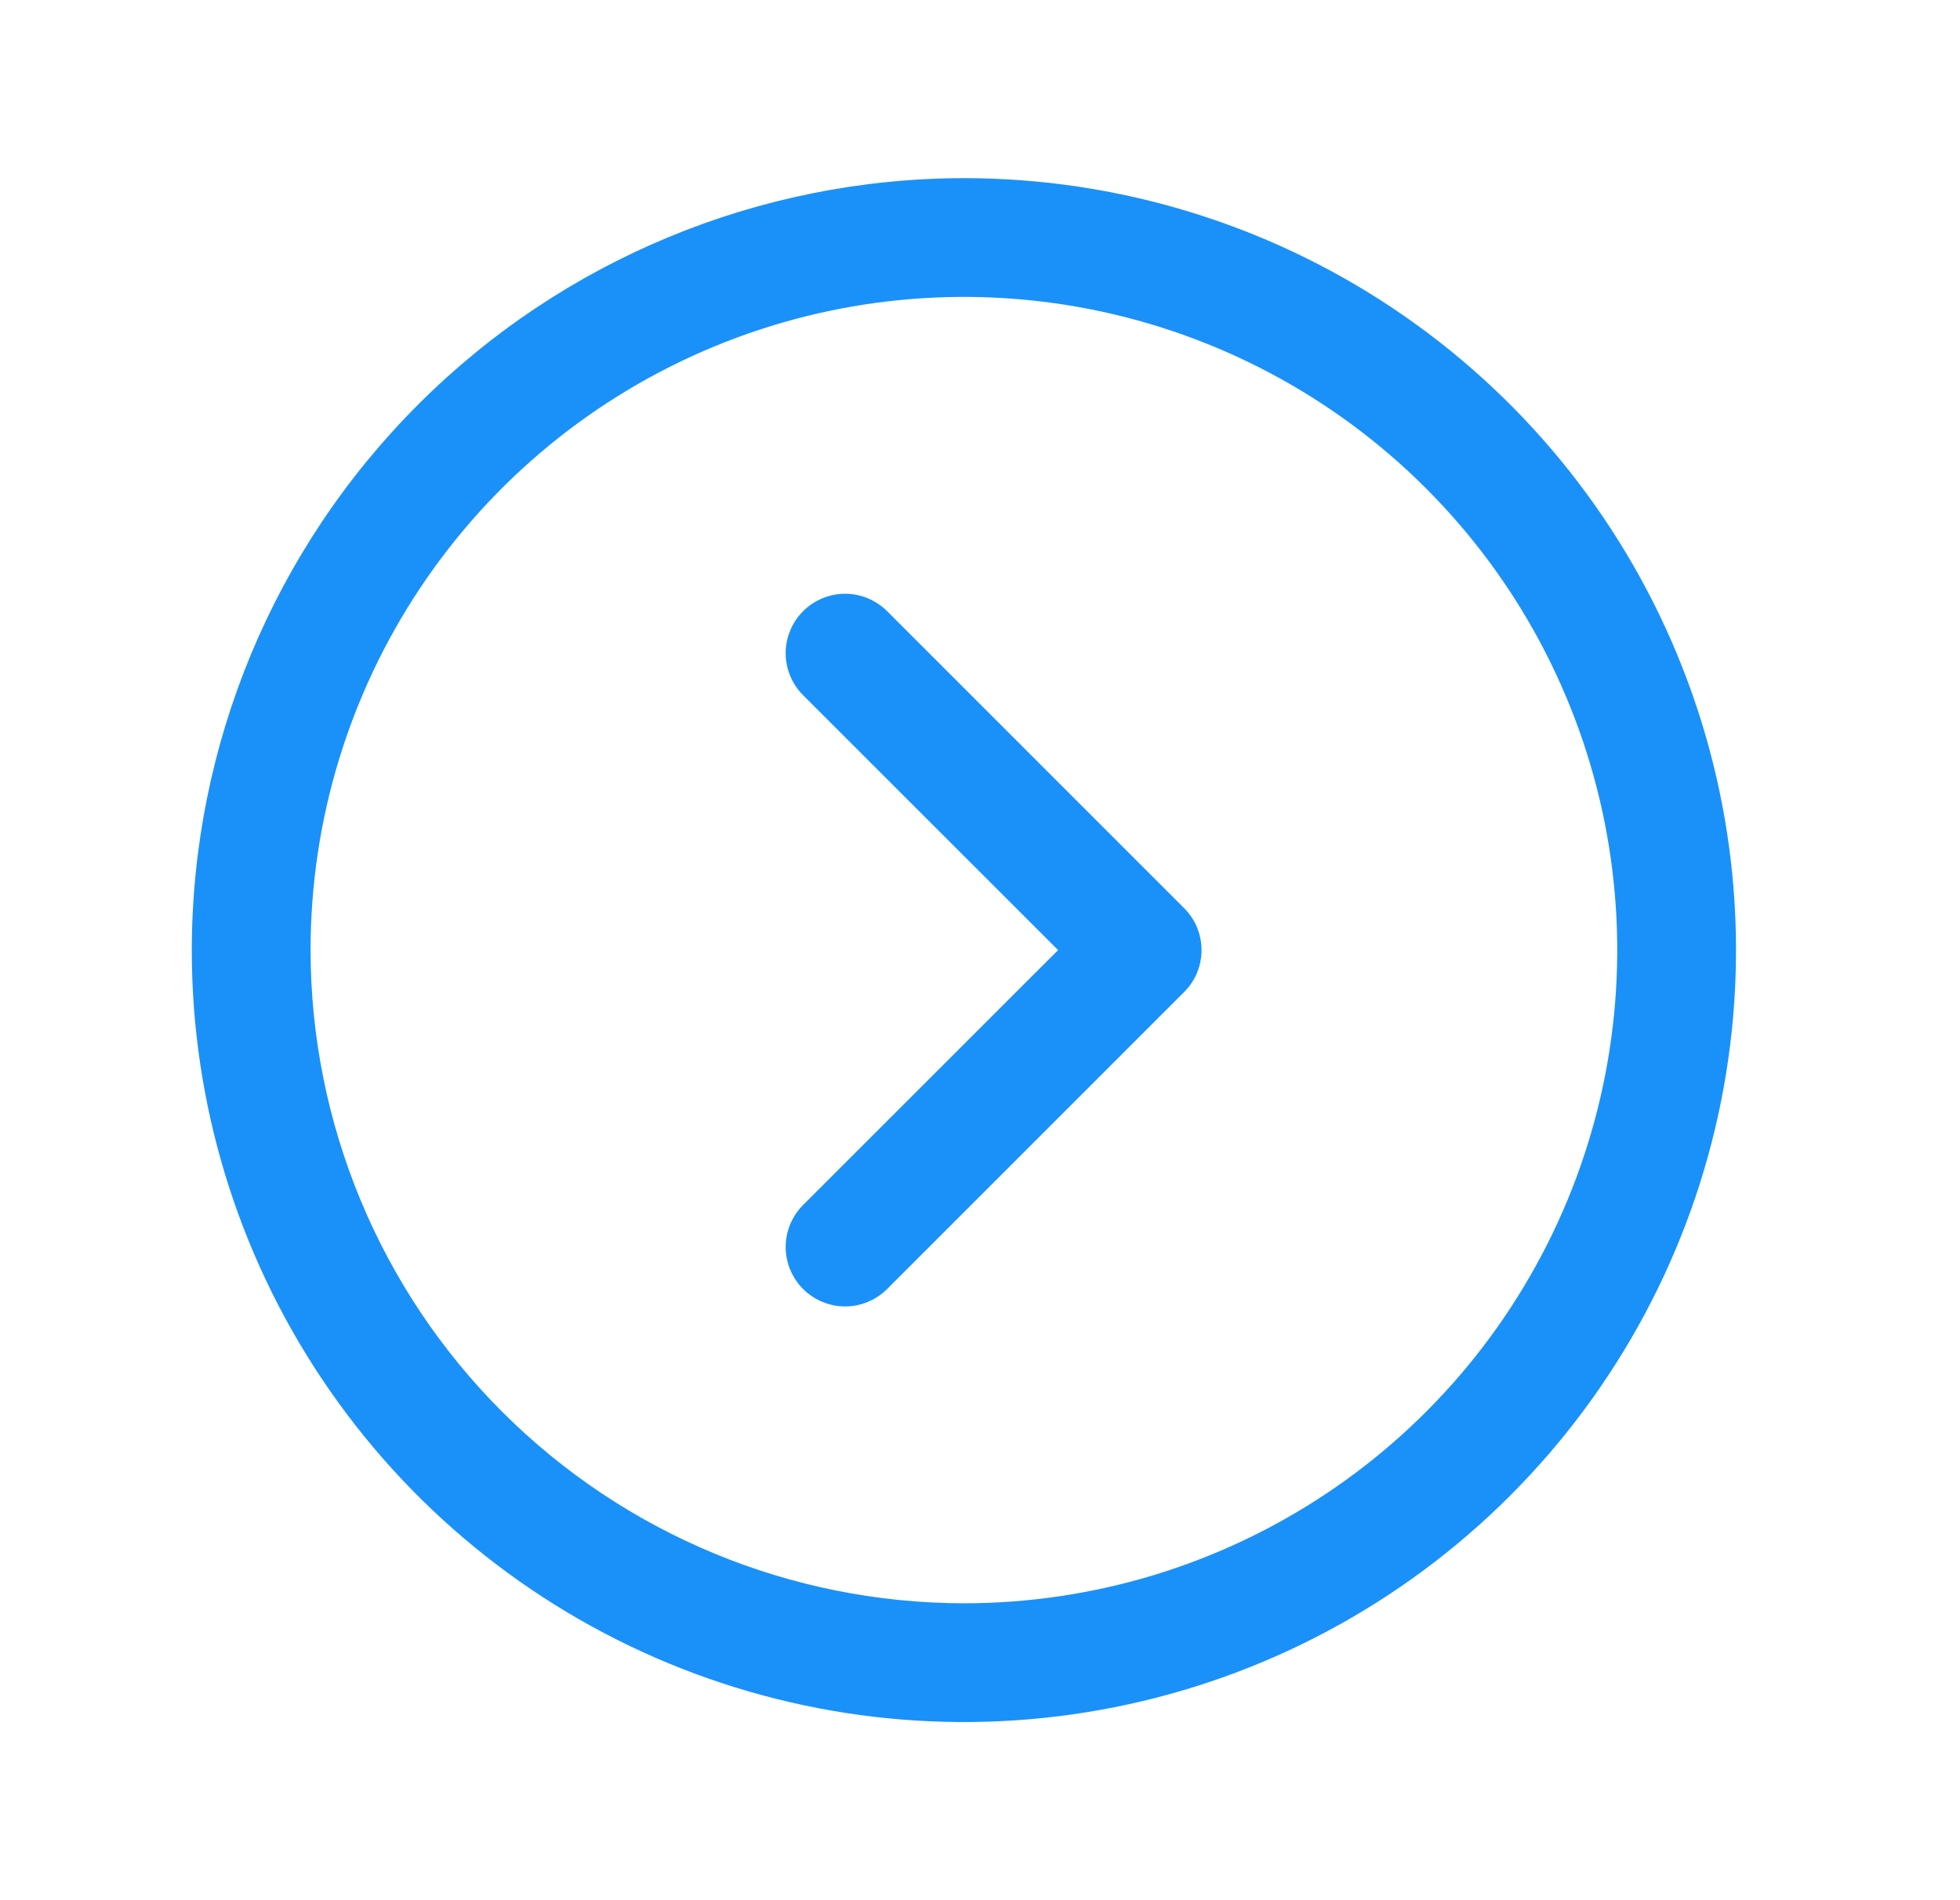 <svg width="33" height="32" viewBox="0 0 33 32" fill="none" xmlns="http://www.w3.org/2000/svg">
<path d="M16.229 3C18.8 3 21.314 3.762 23.451 5.191C25.589 6.619 27.256 8.65 28.239 11.025C29.223 13.401 29.481 16.014 28.979 18.536C28.478 21.058 27.239 23.374 25.421 25.192C23.603 27.011 21.287 28.249 18.765 28.75C16.243 29.252 13.63 28.994 11.254 28.01C8.879 27.026 6.848 25.36 5.42 23.222C3.991 21.085 3.229 18.571 3.229 16C3.233 12.553 4.603 9.249 7.041 6.812C9.478 4.374 12.782 3.004 16.229 3ZM16.229 27C18.405 27 20.531 26.355 22.34 25.146C24.149 23.938 25.559 22.22 26.392 20.209C27.224 18.2 27.442 15.988 27.018 13.854C26.593 11.72 25.546 9.76 24.007 8.222C22.469 6.683 20.509 5.636 18.375 5.211C16.241 4.787 14.029 5.005 12.02 5.837C10.009 6.67 8.291 8.08 7.083 9.889C5.874 11.698 5.229 13.824 5.229 16C5.232 18.916 6.392 21.712 8.454 23.774C10.517 25.837 13.313 26.997 16.229 27ZM13.521 11.707L17.815 16L13.521 20.293C13.429 20.385 13.355 20.496 13.305 20.617C13.254 20.738 13.228 20.869 13.228 21C13.228 21.131 13.254 21.262 13.305 21.383C13.355 21.504 13.429 21.615 13.521 21.707C13.614 21.8 13.725 21.874 13.846 21.924C13.967 21.975 14.098 22.001 14.229 22.001C14.36 22.001 14.491 21.975 14.612 21.924C14.733 21.874 14.844 21.8 14.937 21.707L19.936 16.707C20.029 16.615 20.103 16.504 20.154 16.383C20.204 16.262 20.23 16.131 20.23 16C20.23 15.869 20.204 15.739 20.154 15.617C20.103 15.496 20.029 15.385 19.936 15.293L14.937 10.293C14.844 10.2 14.733 10.126 14.612 10.076C14.491 10.025 14.36 9.999 14.229 9.999C14.098 9.999 13.967 10.025 13.846 10.076C13.725 10.126 13.614 10.2 13.521 10.293C13.429 10.385 13.355 10.496 13.305 10.617C13.254 10.739 13.228 10.869 13.228 11C13.228 11.131 13.254 11.261 13.305 11.383C13.355 11.504 13.429 11.615 13.521 11.707Z" fill="#1A91F8"/>
</svg>
